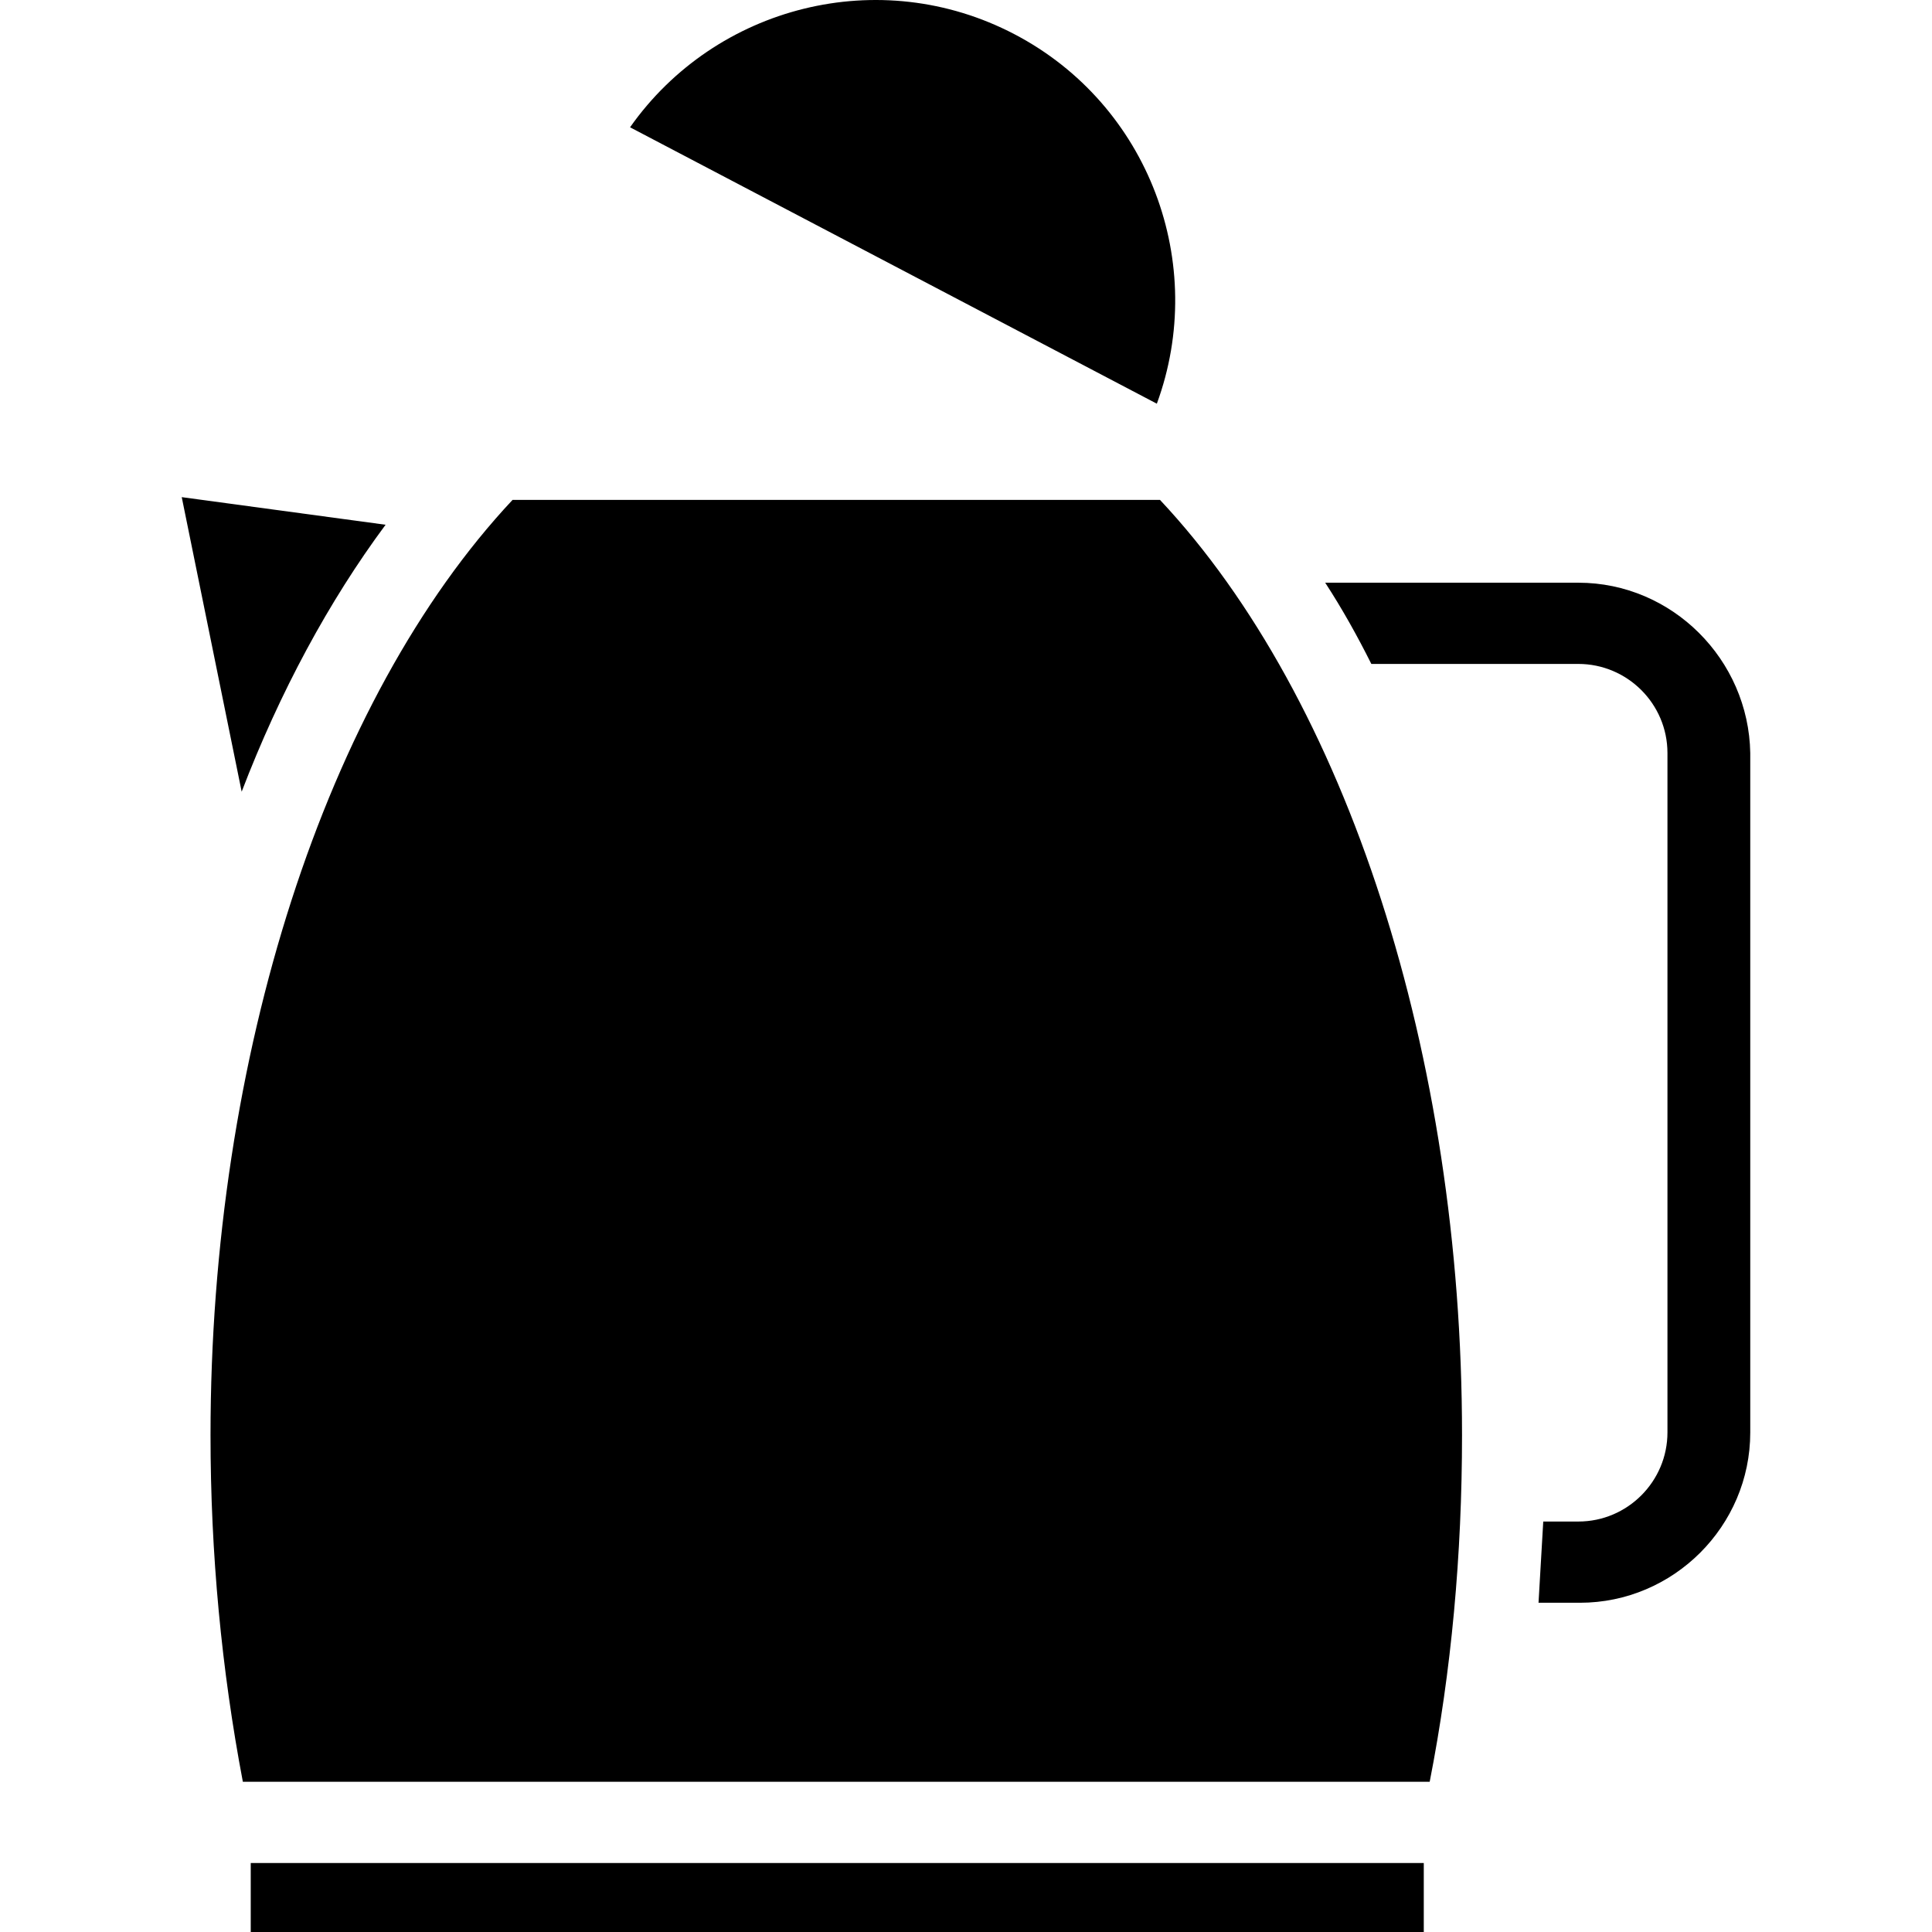 <?xml version="1.0" encoding="iso-8859-1"?>
<!-- Uploaded to: SVG Repo, www.svgrepo.com, Generator: SVG Repo Mixer Tools -->
<svg fill="#000000" height="800px" width="800px" version="1.1" id="Capa_1" xmlns="http://www.w3.org/2000/svg" xmlns:xlink="http://www.w3.org/1999/xlink" 
	 viewBox="0 0 489.983 489.983" xml:space="preserve">
<g>
	<g>
		<path d="M294.191,126.783c47.4,50.5,76.6,140.8,76.6,237.2c0,30.3-2.7,59.9-8.2,87.9h-301c-5.4-28.4-8.2-57.9-8.2-87.9
			c0-96,29.2-186.6,76.6-237.2H294.191z M46.091,126.083l51.7,7c-14.4,19.4-26.8,42.4-36.5,67.7L46.091,126.083z M360.691,489.983
			h-297.1v-17.5h297.5v17.5H360.691z"/>
		<path d="M400.291,147.783h-64.2c4.3,6.6,8.2,13.6,11.7,20.6h52.5c12.4,0,22.6,10.1,22.6,22.6v172.3c0,12.4-10.1,22.6-22.6,22.6
			h-8.9c-0.4,7-0.8,14-1.2,20.6h10.5c23.7,0,43.2-19.4,43.2-43.2v-172.3C443.491,167.283,424.091,147.783,400.291,147.783z"/>
		<g>
			<path d="M257.291,8.683c-34.2-17.9-75.8-7.2-97.5,23.6l133.6,70.1C306.391,66.983,291.491,26.583,257.291,8.683z"/>
		</g>
	</g>
</g>
</svg>